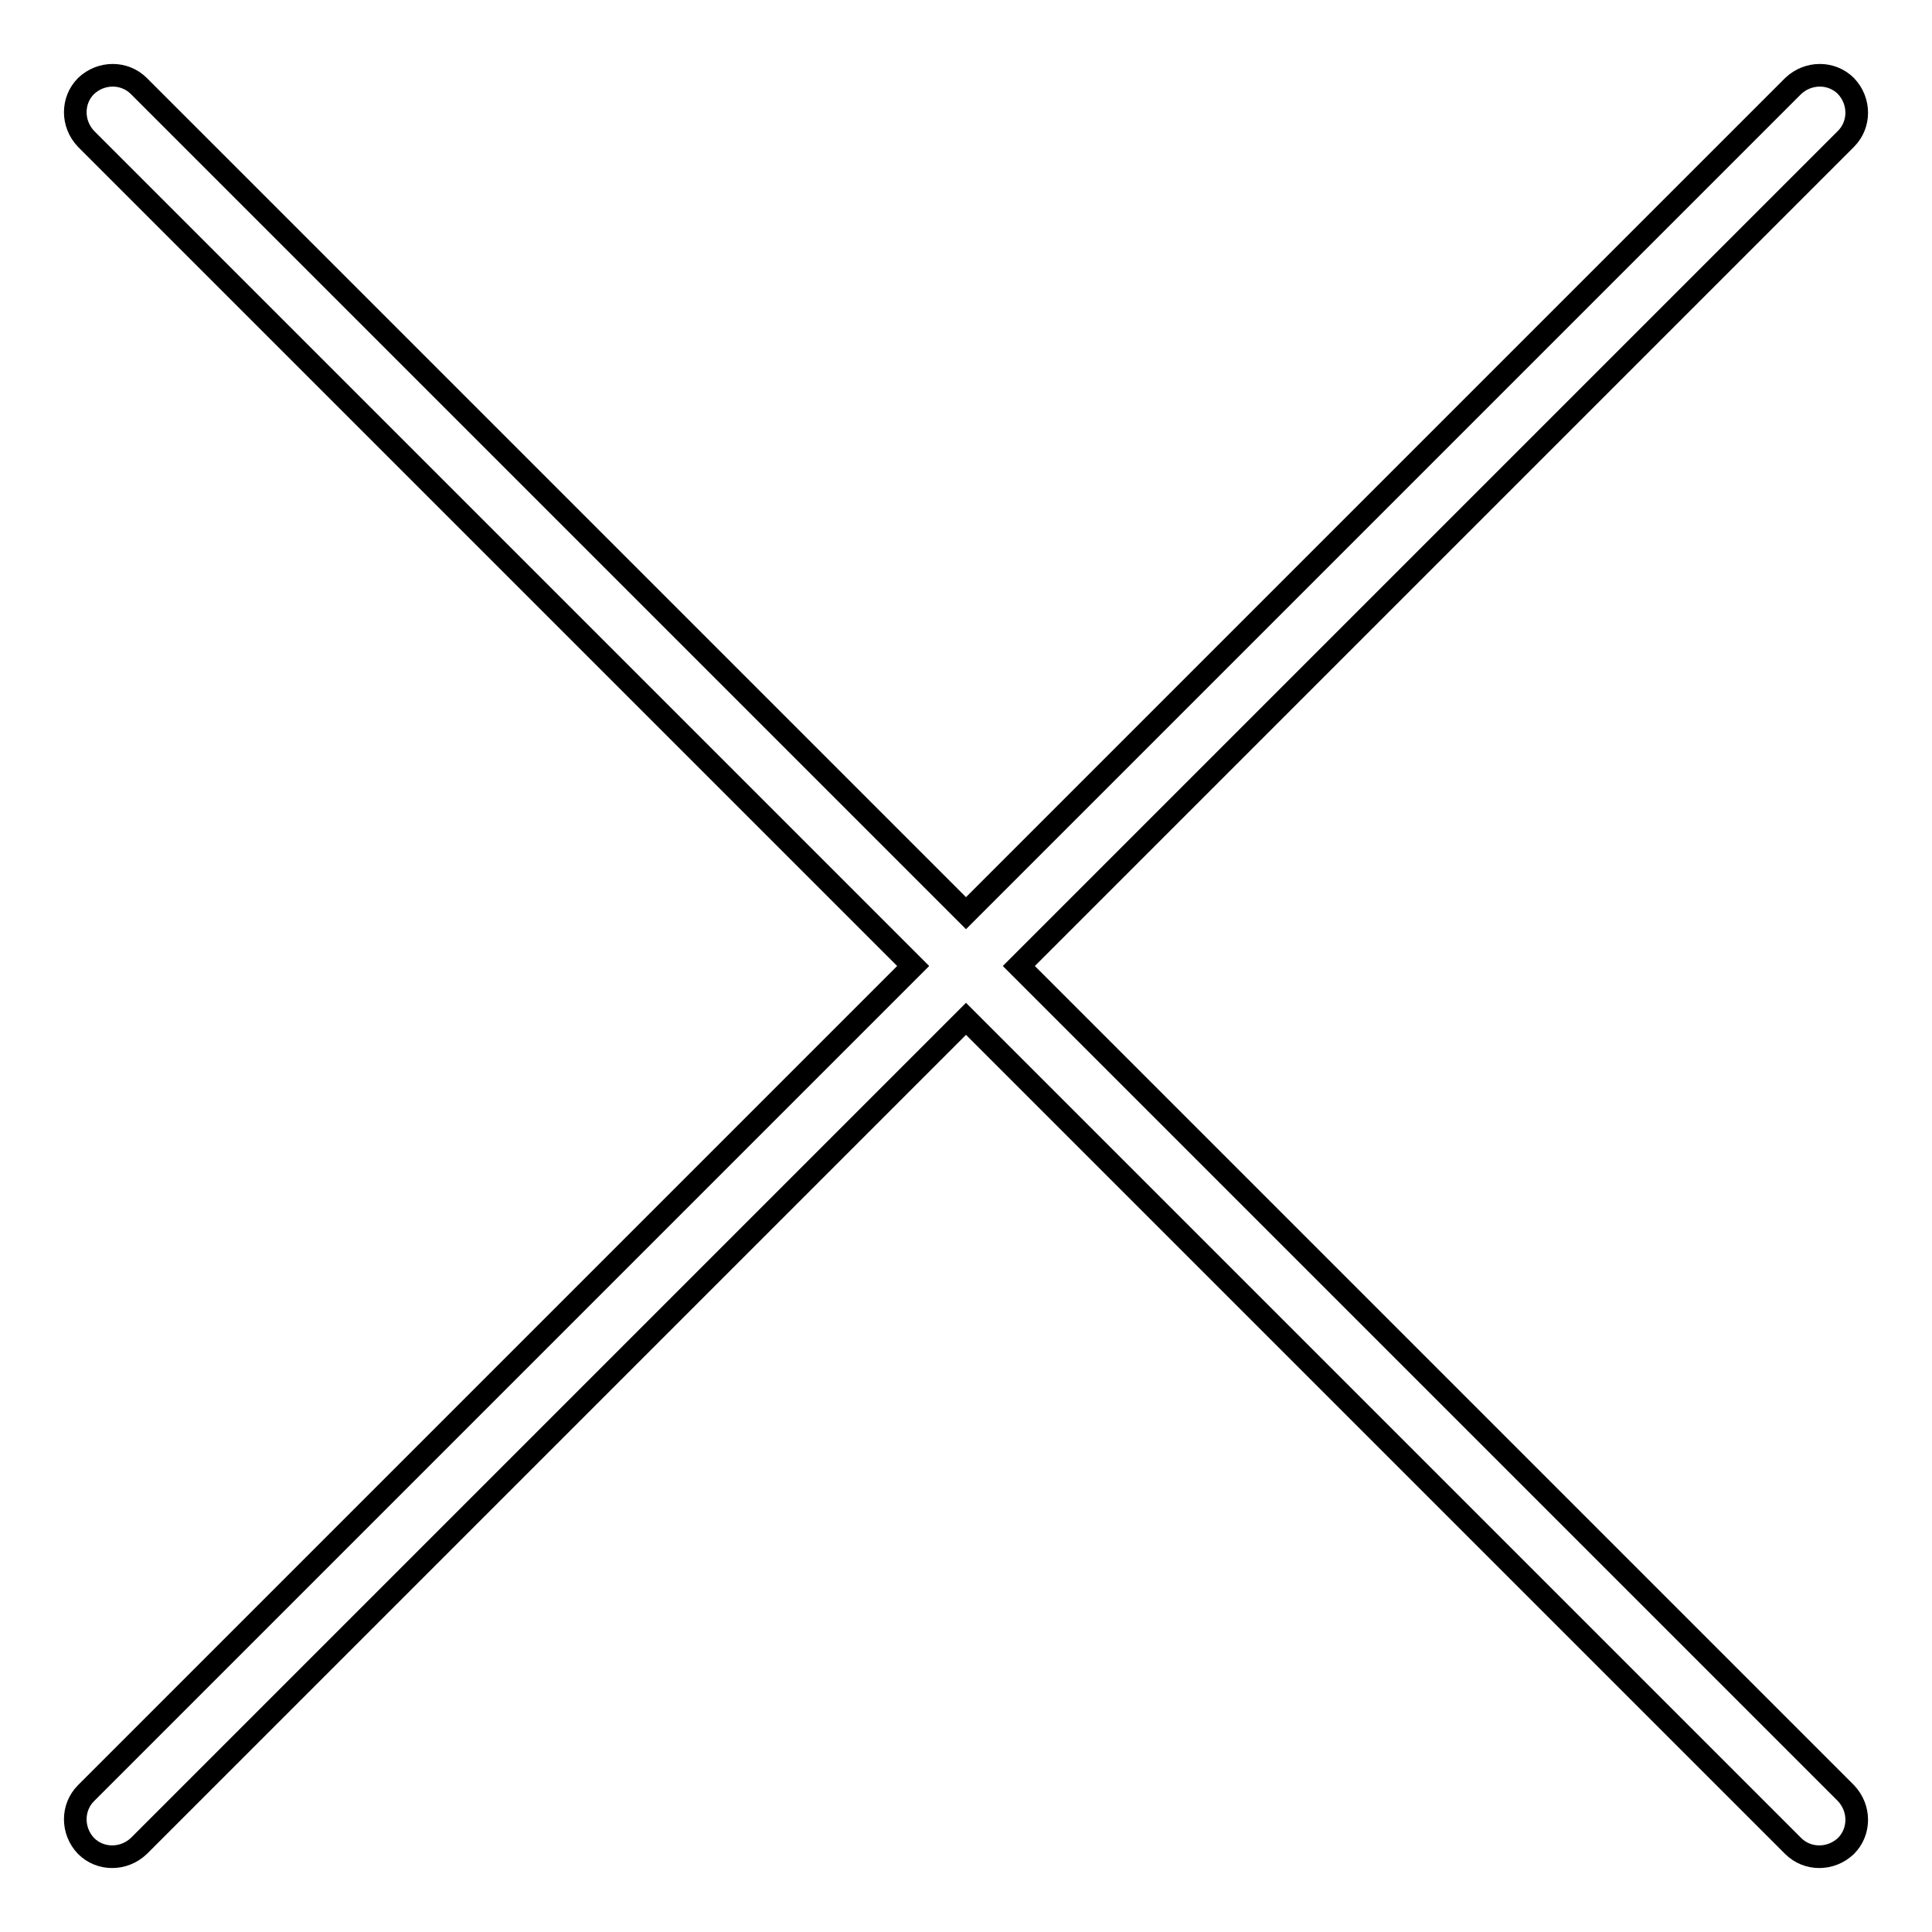 <?xml version="1.0" encoding="utf-8"?>
<!-- Svg Vector Icons : http://www.onlinewebfonts.com/icon -->
<!DOCTYPE svg PUBLIC "-//W3C//DTD SVG 1.1//EN" "http://www.w3.org/Graphics/SVG/1.1/DTD/svg11.dtd">
<svg version="1.1" xmlns="http://www.w3.org/2000/svg" xmlns:xlink="http://www.w3.org/1999/xlink" x="0px" y="0px" viewBox="0 0 256 256" enable-background="new 0 0 256 256" xml:space="preserve">
<g> <path stroke-width="3" fill-opacity="0" stroke="#000000"  d="M135,128L244.6,18.4c1.9-1.9,1.9-5,0-7c-1.9-1.9-5-1.9-7,0L128,121L18.4,11.4c-1.9-1.9-5-1.9-7,0 c-1.9,1.9-1.9,5,0,7L121,128L11.4,237.6c-1.9,1.9-1.9,5,0,7c1.9,1.9,5,1.9,7,0L128,135l109.6,109.6c1.9,1.9,5,1.9,7,0 c1.9-1.9,1.9-5,0-7L135,128z"/></g>
</svg>